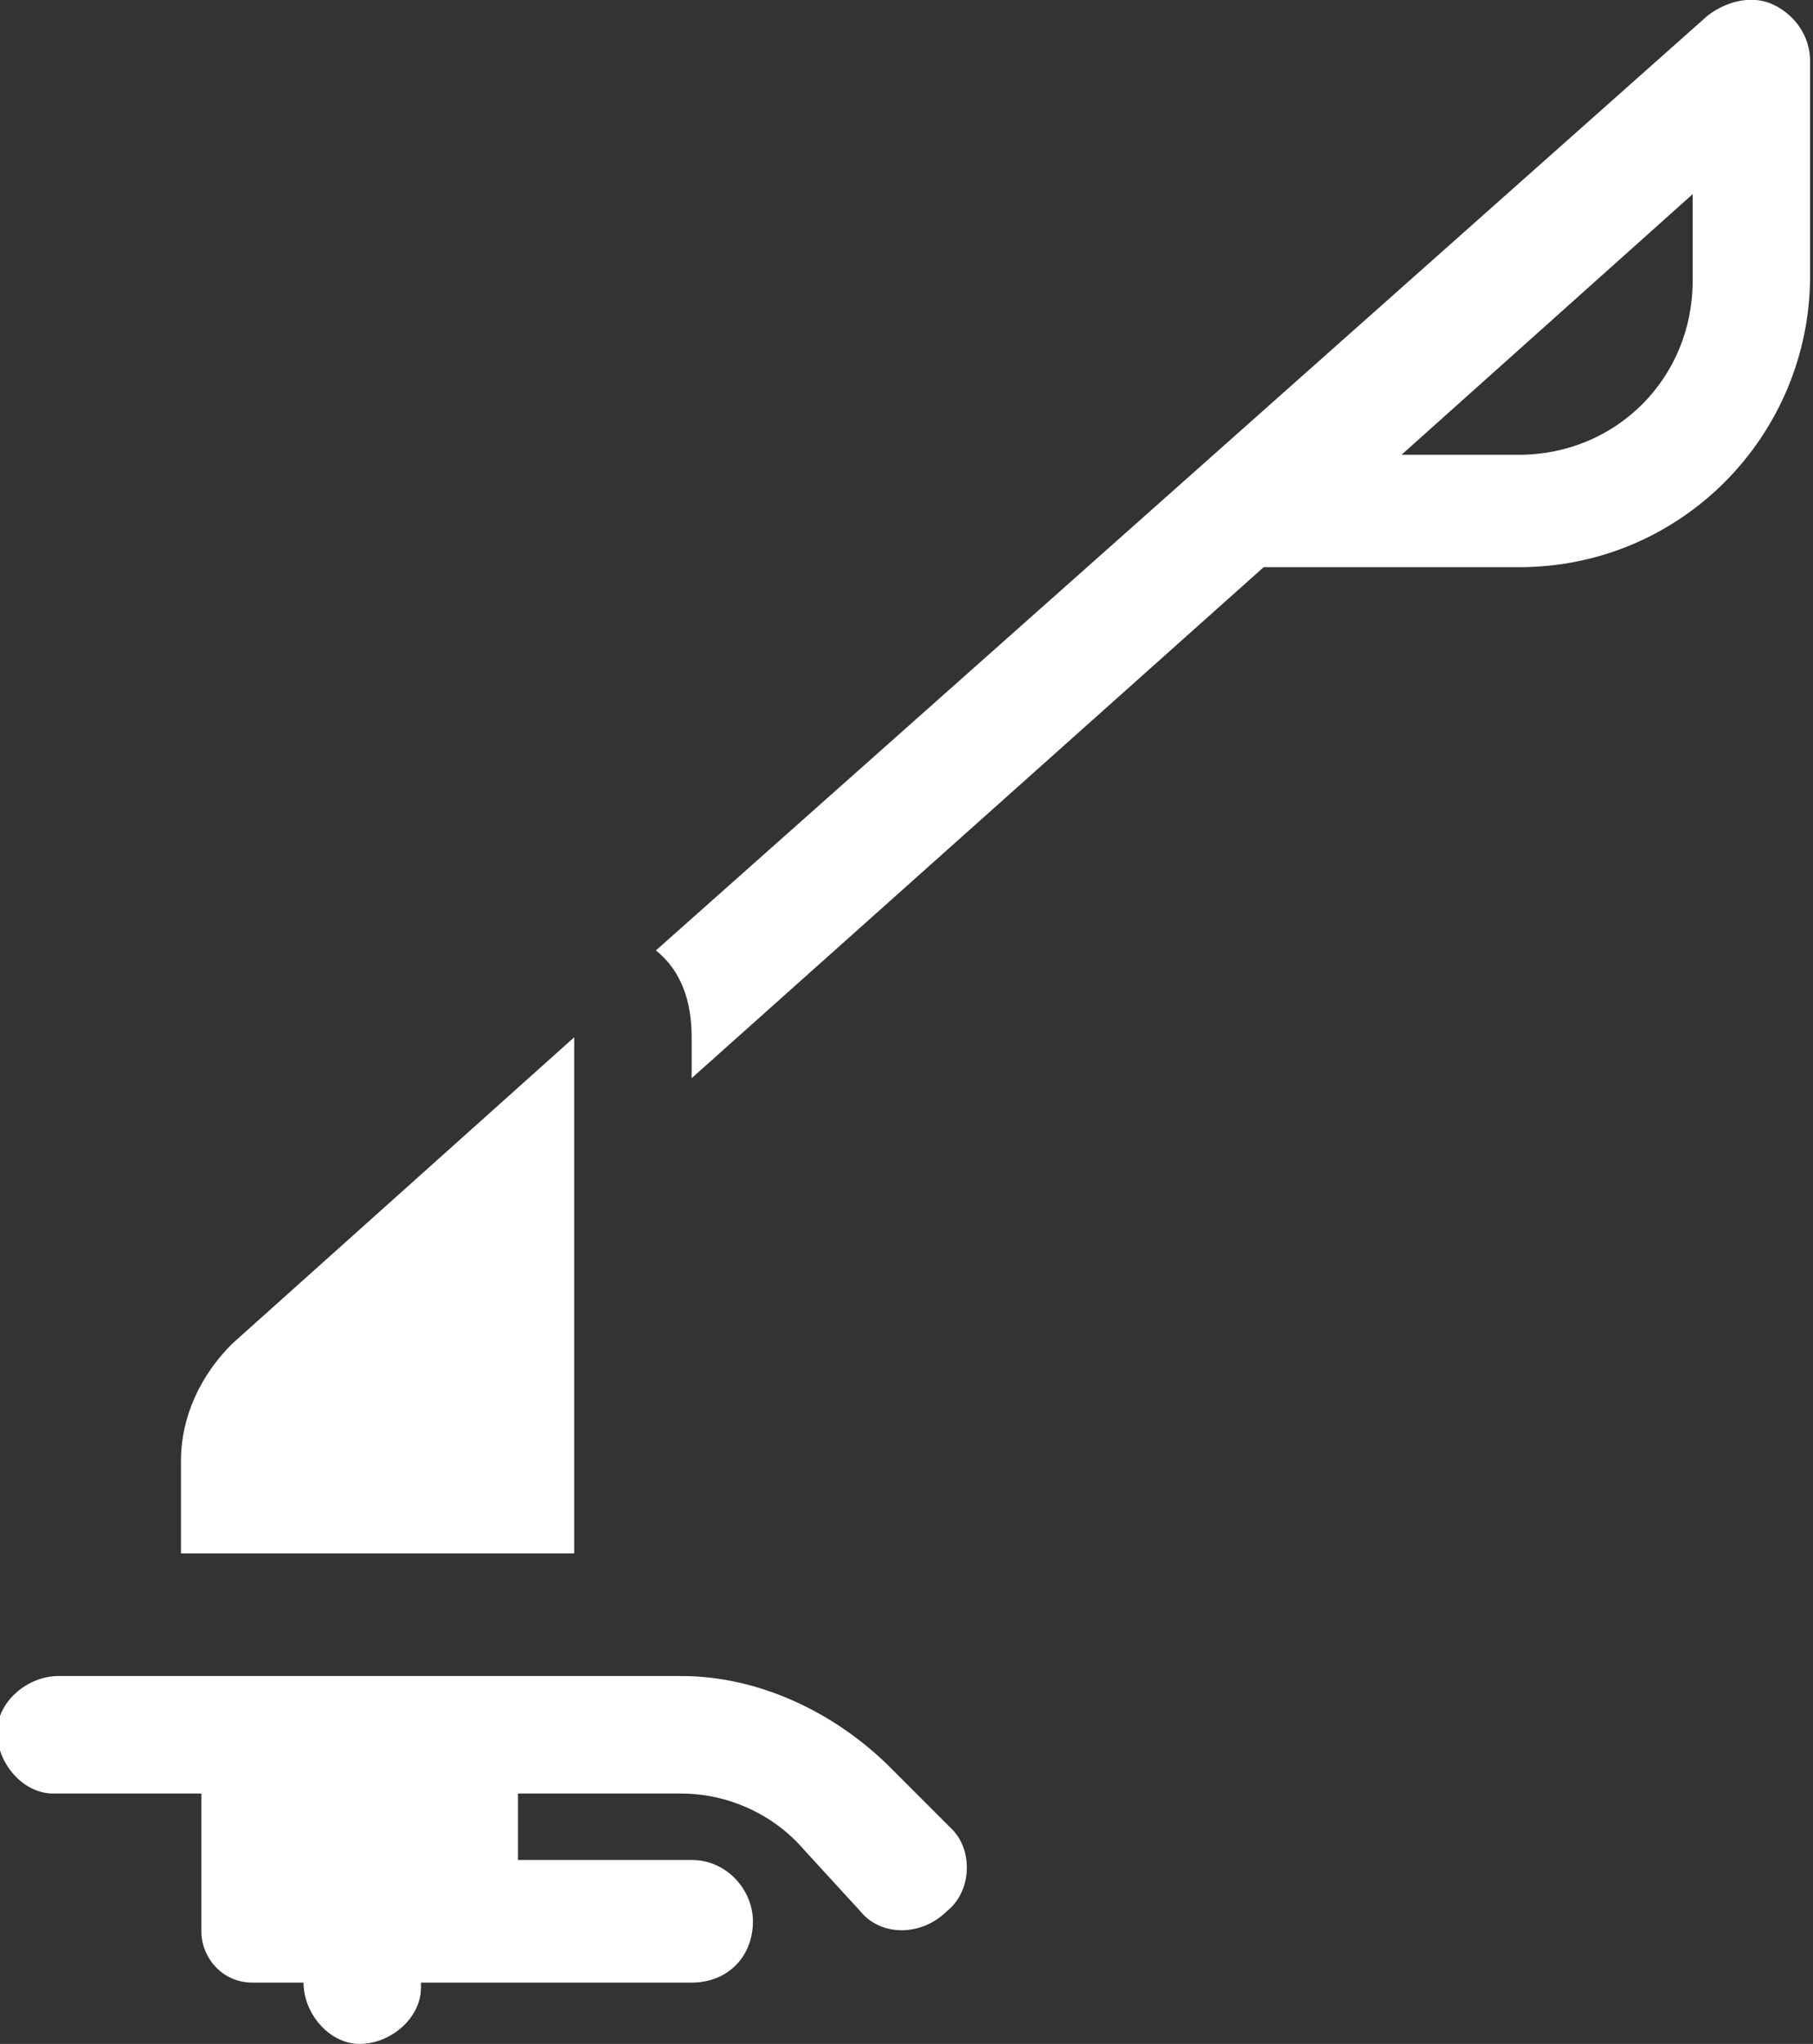 <?xml version="1.0" encoding="UTF-8"?> <svg xmlns="http://www.w3.org/2000/svg" xmlns:xlink="http://www.w3.org/1999/xlink" version="1.1" id="Capa_1" x="0px" y="0px" viewBox="0 0 35.5 40" style="enable-background:new 0 0 35.5 40;" xml:space="preserve"><rect x="0" y="0" width="35.5" height="40" fill="#333333" stroke="none"/> <style type="text/css"> .st0{fill:#FFFFFF;} </style> <g id="cesped" transform="translate(-29.057 0)"> <path id="XMLID_1583_" class="st0" d="M40.3,20.3l-6.7,6c-0.6,0.6-1,1.4-1,2.3v1.8h7.7V20.3z"></path> <path id="XMLID_1582_" class="st0" d="M63.8,0.1c-0.4-0.2-0.9-0.1-1.3,0.2L41.9,18.6c0.5,0.4,0.7,1,0.7,1.7v0.8l11.2-10h5 c3.2,0,5.7-2.6,5.7-5.7V1.2C64.5,0.7,64.2,0.3,63.8,0.1z M62.2,5.5c0,1.9-1.5,3.4-3.4,3.4h-2.3l5.7-5.1V5.5z"></path> <path id="XMLID_1581_" class="st0" d="M46.5,34.6c-1.1-1.1-2.6-1.8-4.1-1.8H30.2c-0.6,0-1.2,0.5-1.2,1.1c0,0.6,0.5,1.2,1.1,1.2 c0,0,0,0,0.1,0H33v2.7c0,0.5,0.4,1,1,1c0,0,0,0,0,0h1c0,0.6,0.5,1.2,1.1,1.2c0.6,0,1.2-0.5,1.2-1.1c0,0,0,0,0-0.1h5.3 c0.7,0,1.2-0.5,1.2-1.2c0-0.6-0.5-1.2-1.2-1.2h0h-3.4v-1.3h3.2c0.9,0,1.8,0.4,2.4,1.1l1.1,1.2c0.4,0.5,1.2,0.5,1.7,0 c0.5-0.4,0.5-1.2,0.1-1.6L46.5,34.6z"></path> </g> </svg> 